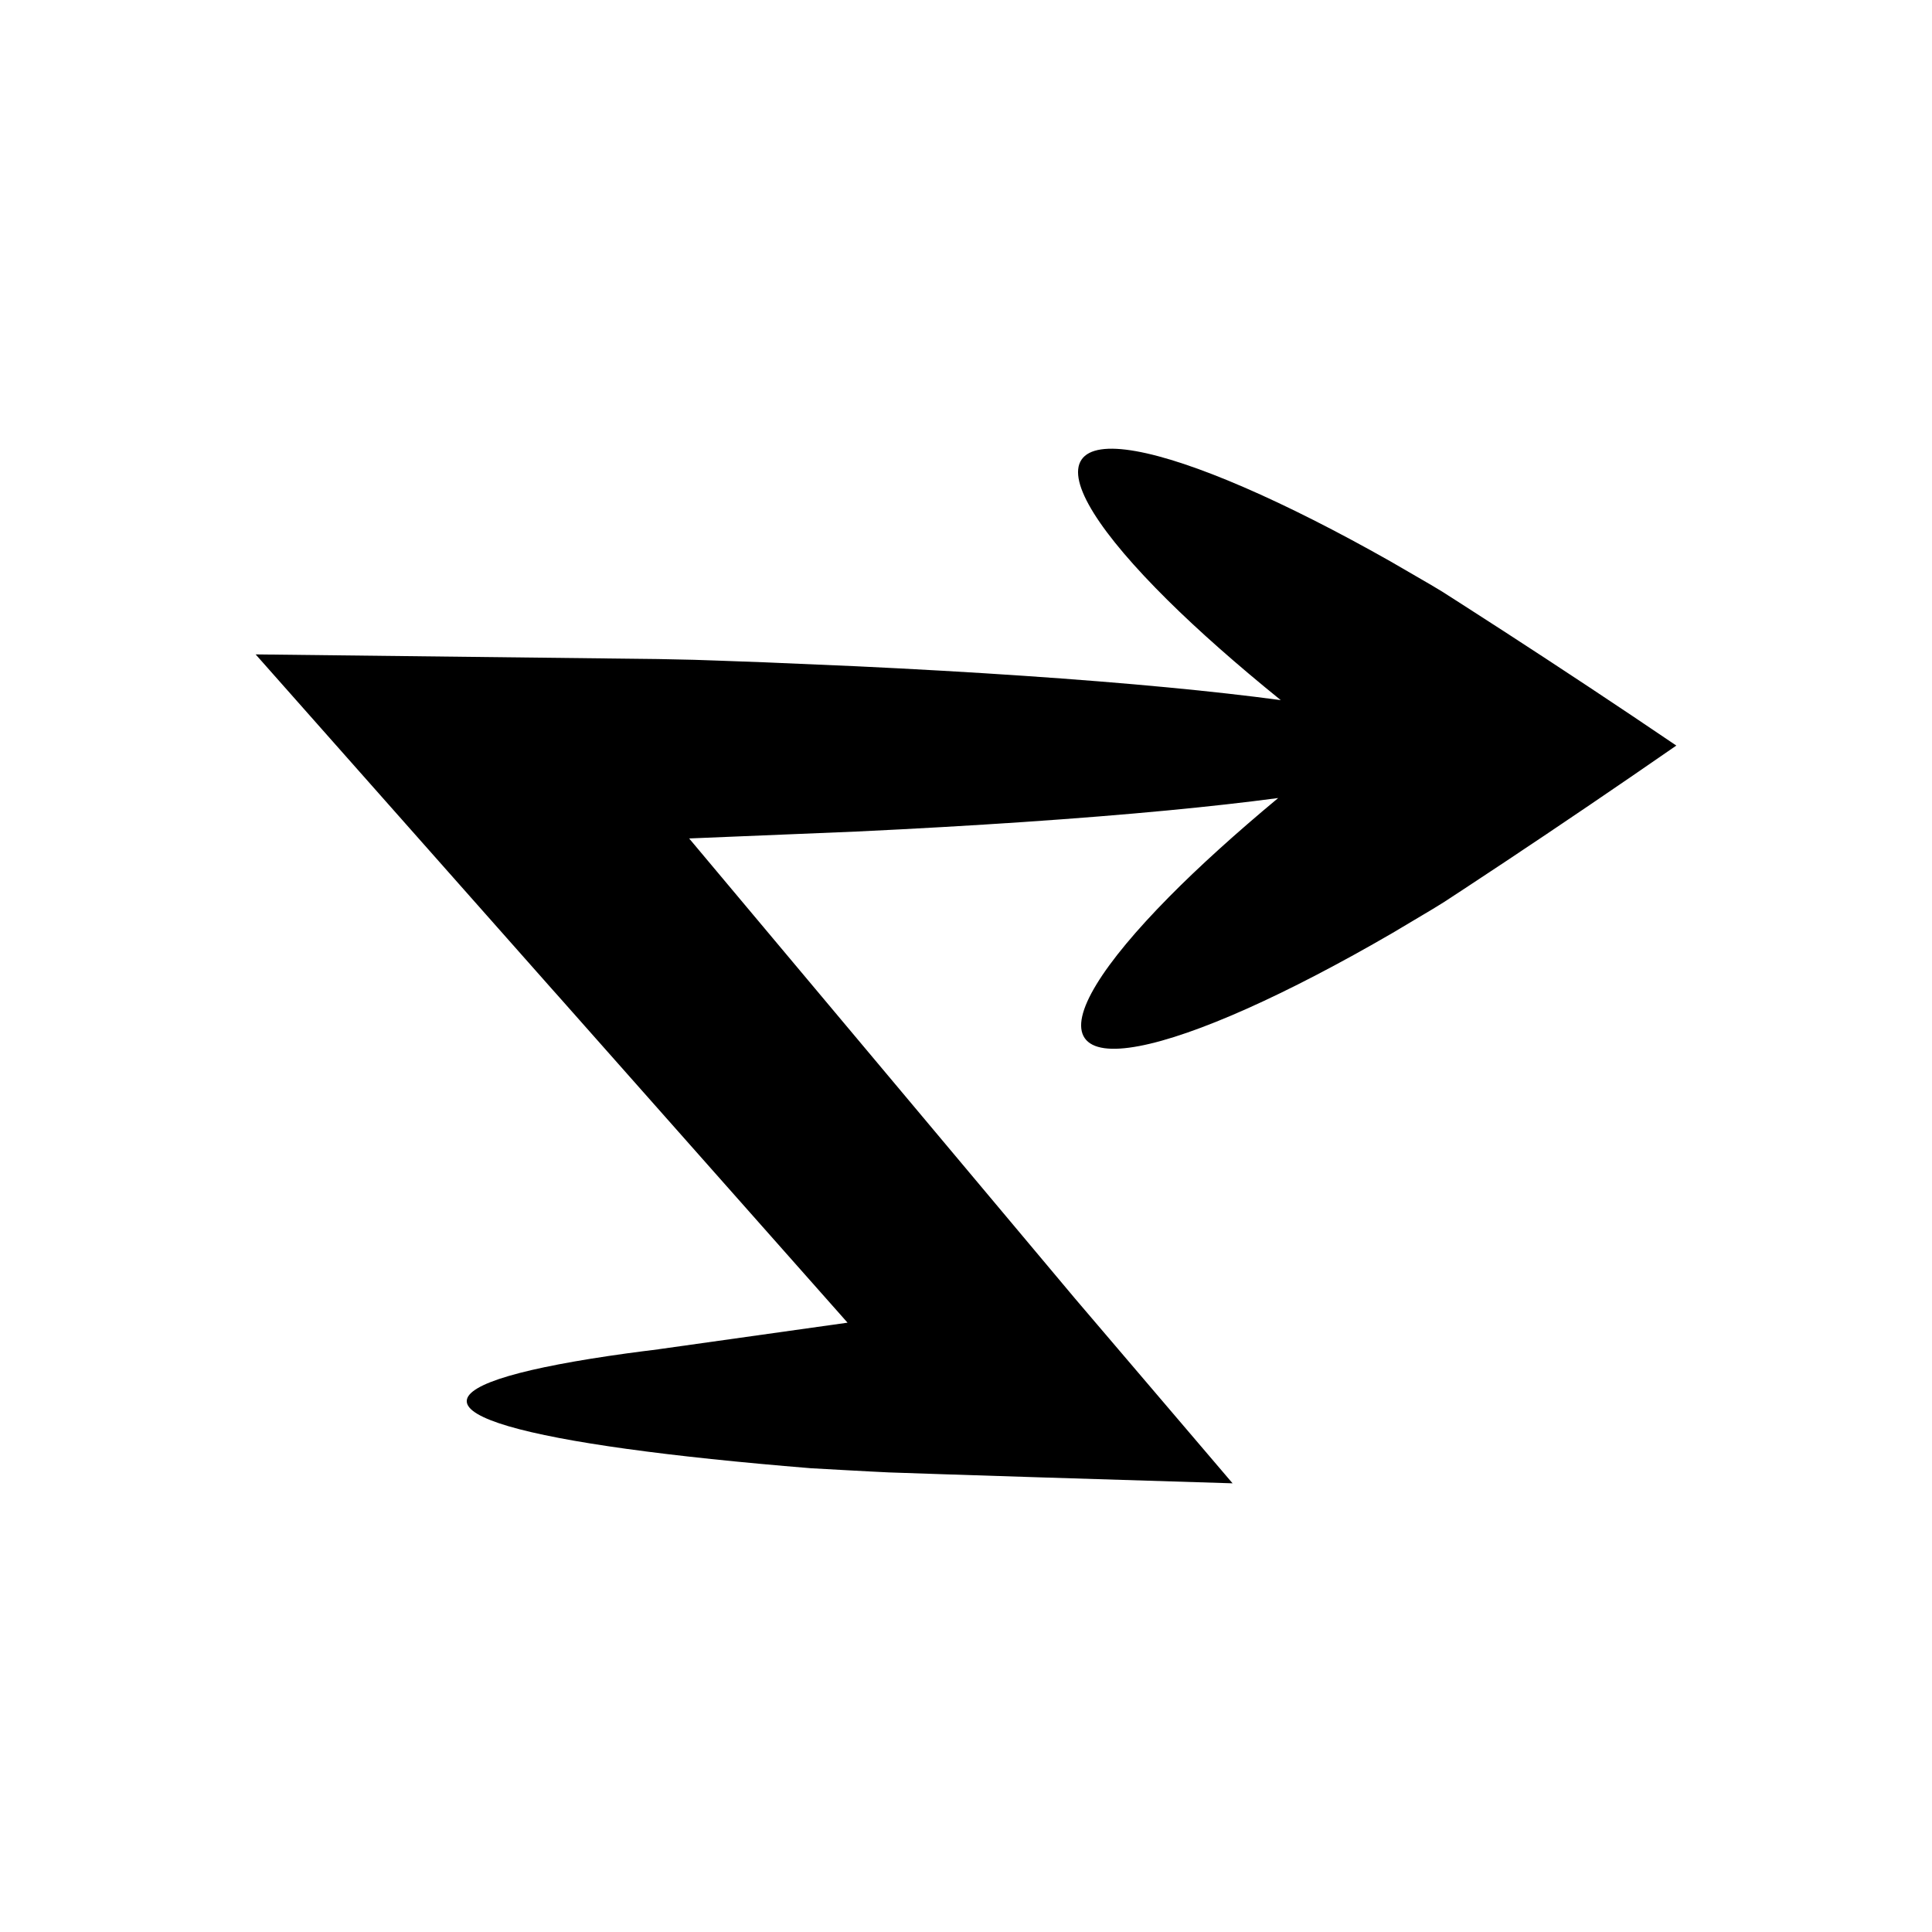 <?xml version="1.0" encoding="UTF-8"?>
<!-- Uploaded to: ICON Repo, www.svgrepo.com, Generator: ICON Repo Mixer Tools -->
<svg fill="#000000" width="800px" height="800px" version="1.1" viewBox="144 144 512 512" xmlns="http://www.w3.org/2000/svg">
 <path d="m542.49 311.26c-3.688-2.375-7.34-4.731-10.961-7.066l-5.371-3.434-2.883-1.73c-3.684-2.137-7.289-4.231-10.812-6.273-14.176-8.023-27.336-14.664-38.805-19.629-22.938-9.93-39.098-13.148-43.047-7.309s5.062 19.637 22.82 37.223c8.23 8.152 18.41 17.133 29.984 26.496-8.863-1.191-18.875-2.32-29.98-3.375-23.258-2.211-51.148-4.109-82.496-5.598-7.84-0.336-15.895-0.684-24.145-1.039-4.125-0.152-8.301-0.305-12.523-0.457-2.109-0.07-4.234-0.141-6.367-0.215-3.141-0.066-6.297-0.137-9.469-0.203-34.242-0.395-69.902-0.809-106.69-1.23 25.484 28.777 51.828 58.531 78.793 88.977 0.332 0.375 0.664 0.734 0.996 1.109l77.074 87.016-50.098 7.043v0.012c-2.871 0.355-5.723 0.711-8.375 1.078-27.008 3.731-42.441 8.051-42.441 12.66 0 4.606 15.434 8.926 42.441 12.66 13.504 1.867 29.902 3.582 48.707 5.117 0 0 16.418 0.93 20.77 1.113 9.008 0.336 69 2.246 91.035 2.887-13.395-15.707-27.387-32.117-41.797-49.016l-102.22-121.88c15.41-0.637 30.25-1.246 44.309-1.828 31.352-1.488 59.242-3.383 82.496-5.598 10.824-1.031 20.598-2.129 29.297-3.285-11.121 9.246-20.922 18.109-28.867 26.152-17.559 17.785-26.414 31.684-22.398 37.48s20.137 2.394 42.961-7.793c11.41-5.094 24.496-11.883 38.582-20.066 3.5-2.082 7.082-4.219 10.738-6.394l2.852-1.758 5.332-3.492c3.594-2.375 7.223-4.773 10.879-7.191 14.68-9.754 30.027-20.168 45.434-30.84-15.48-10.504-30.973-20.742-45.754-30.328z"/>
</svg>